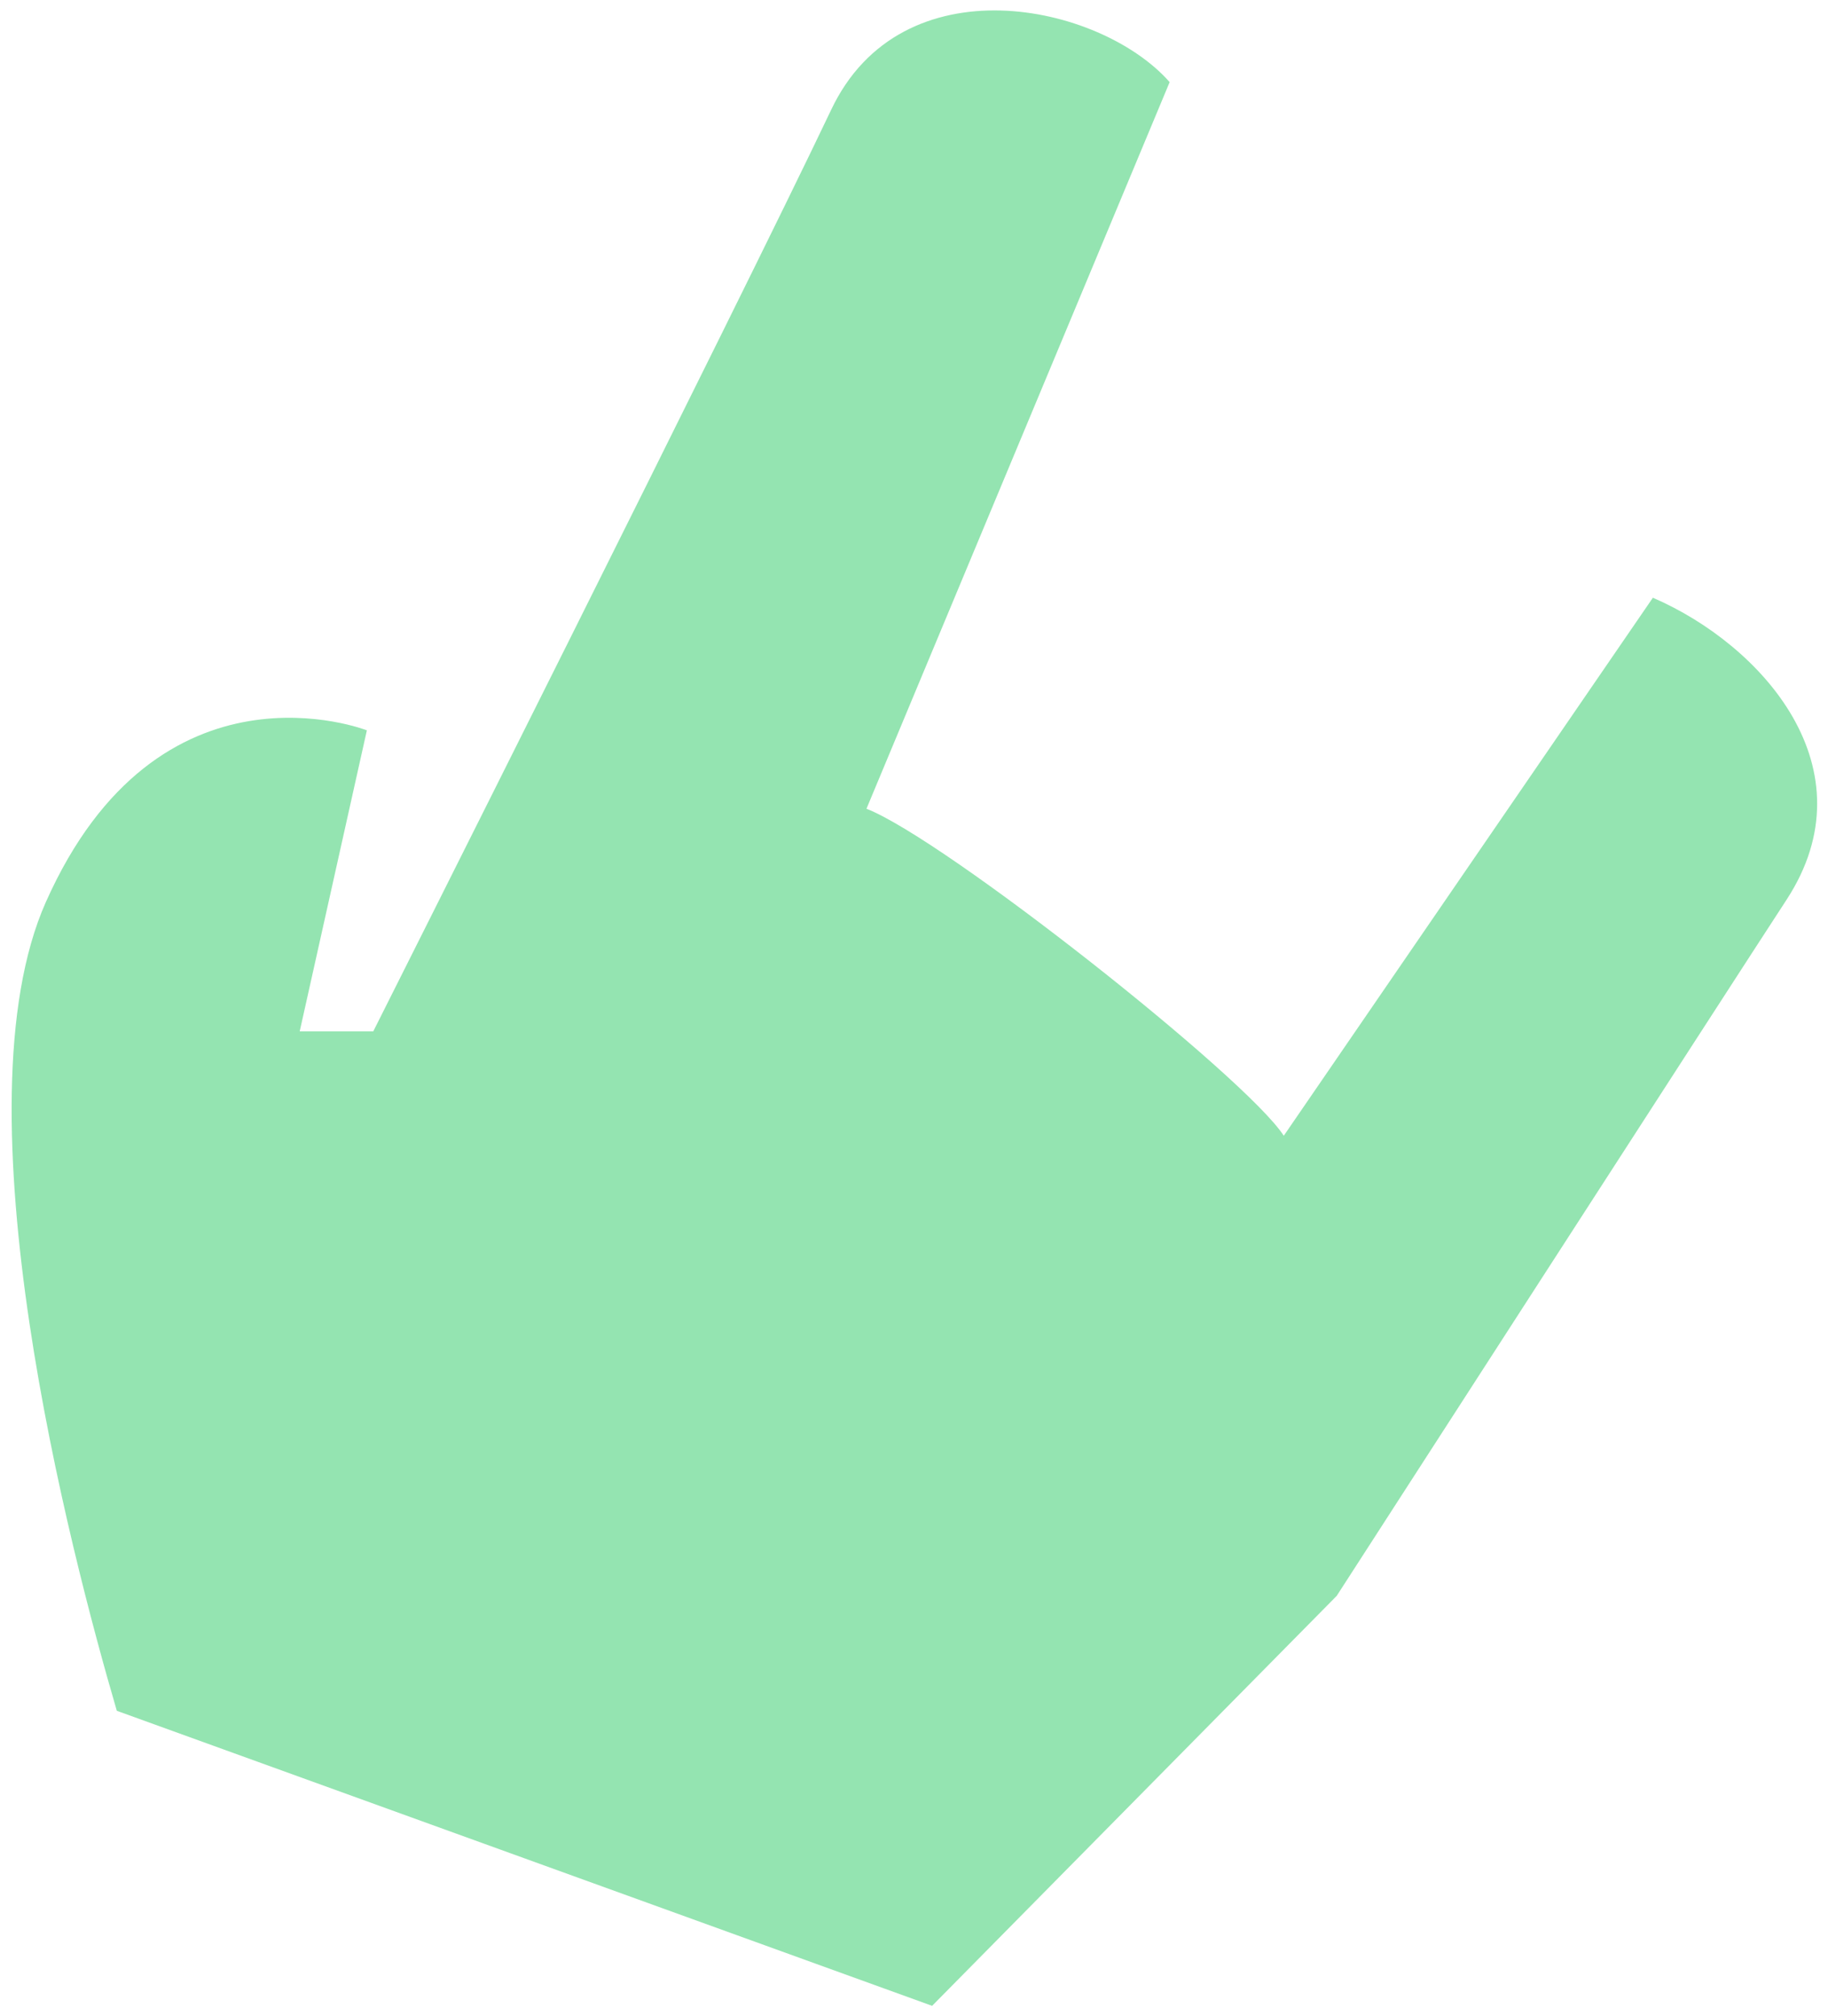 <?xml version="1.0" encoding="UTF-8"?> <svg xmlns="http://www.w3.org/2000/svg" width="88" height="97" viewBox="0 0 88 97" fill="none"><path fill-rule="evenodd" clip-rule="evenodd" d="M86.011 43.287C83.5 47.127 64.349 76.794 64.349 76.794L44.872 96.522L5.624 82.325C3.375 74.643 -2.198 53.289 2.21 43.402C7.642 31.214 17.661 35.144 17.661 35.144L14.428 49.629L17.969 49.63C17.969 49.63 35.679 14.406 40.007 5.295C43.4 -1.886 52.965 0.153 56.307 3.952L41.712 38.917C45.508 40.403 59.993 51.853 61.801 54.653L79.57 28.763C84.857 31.049 90.11 36.989 86.011 43.287Z" fill="#94E4B1"></path></svg> 